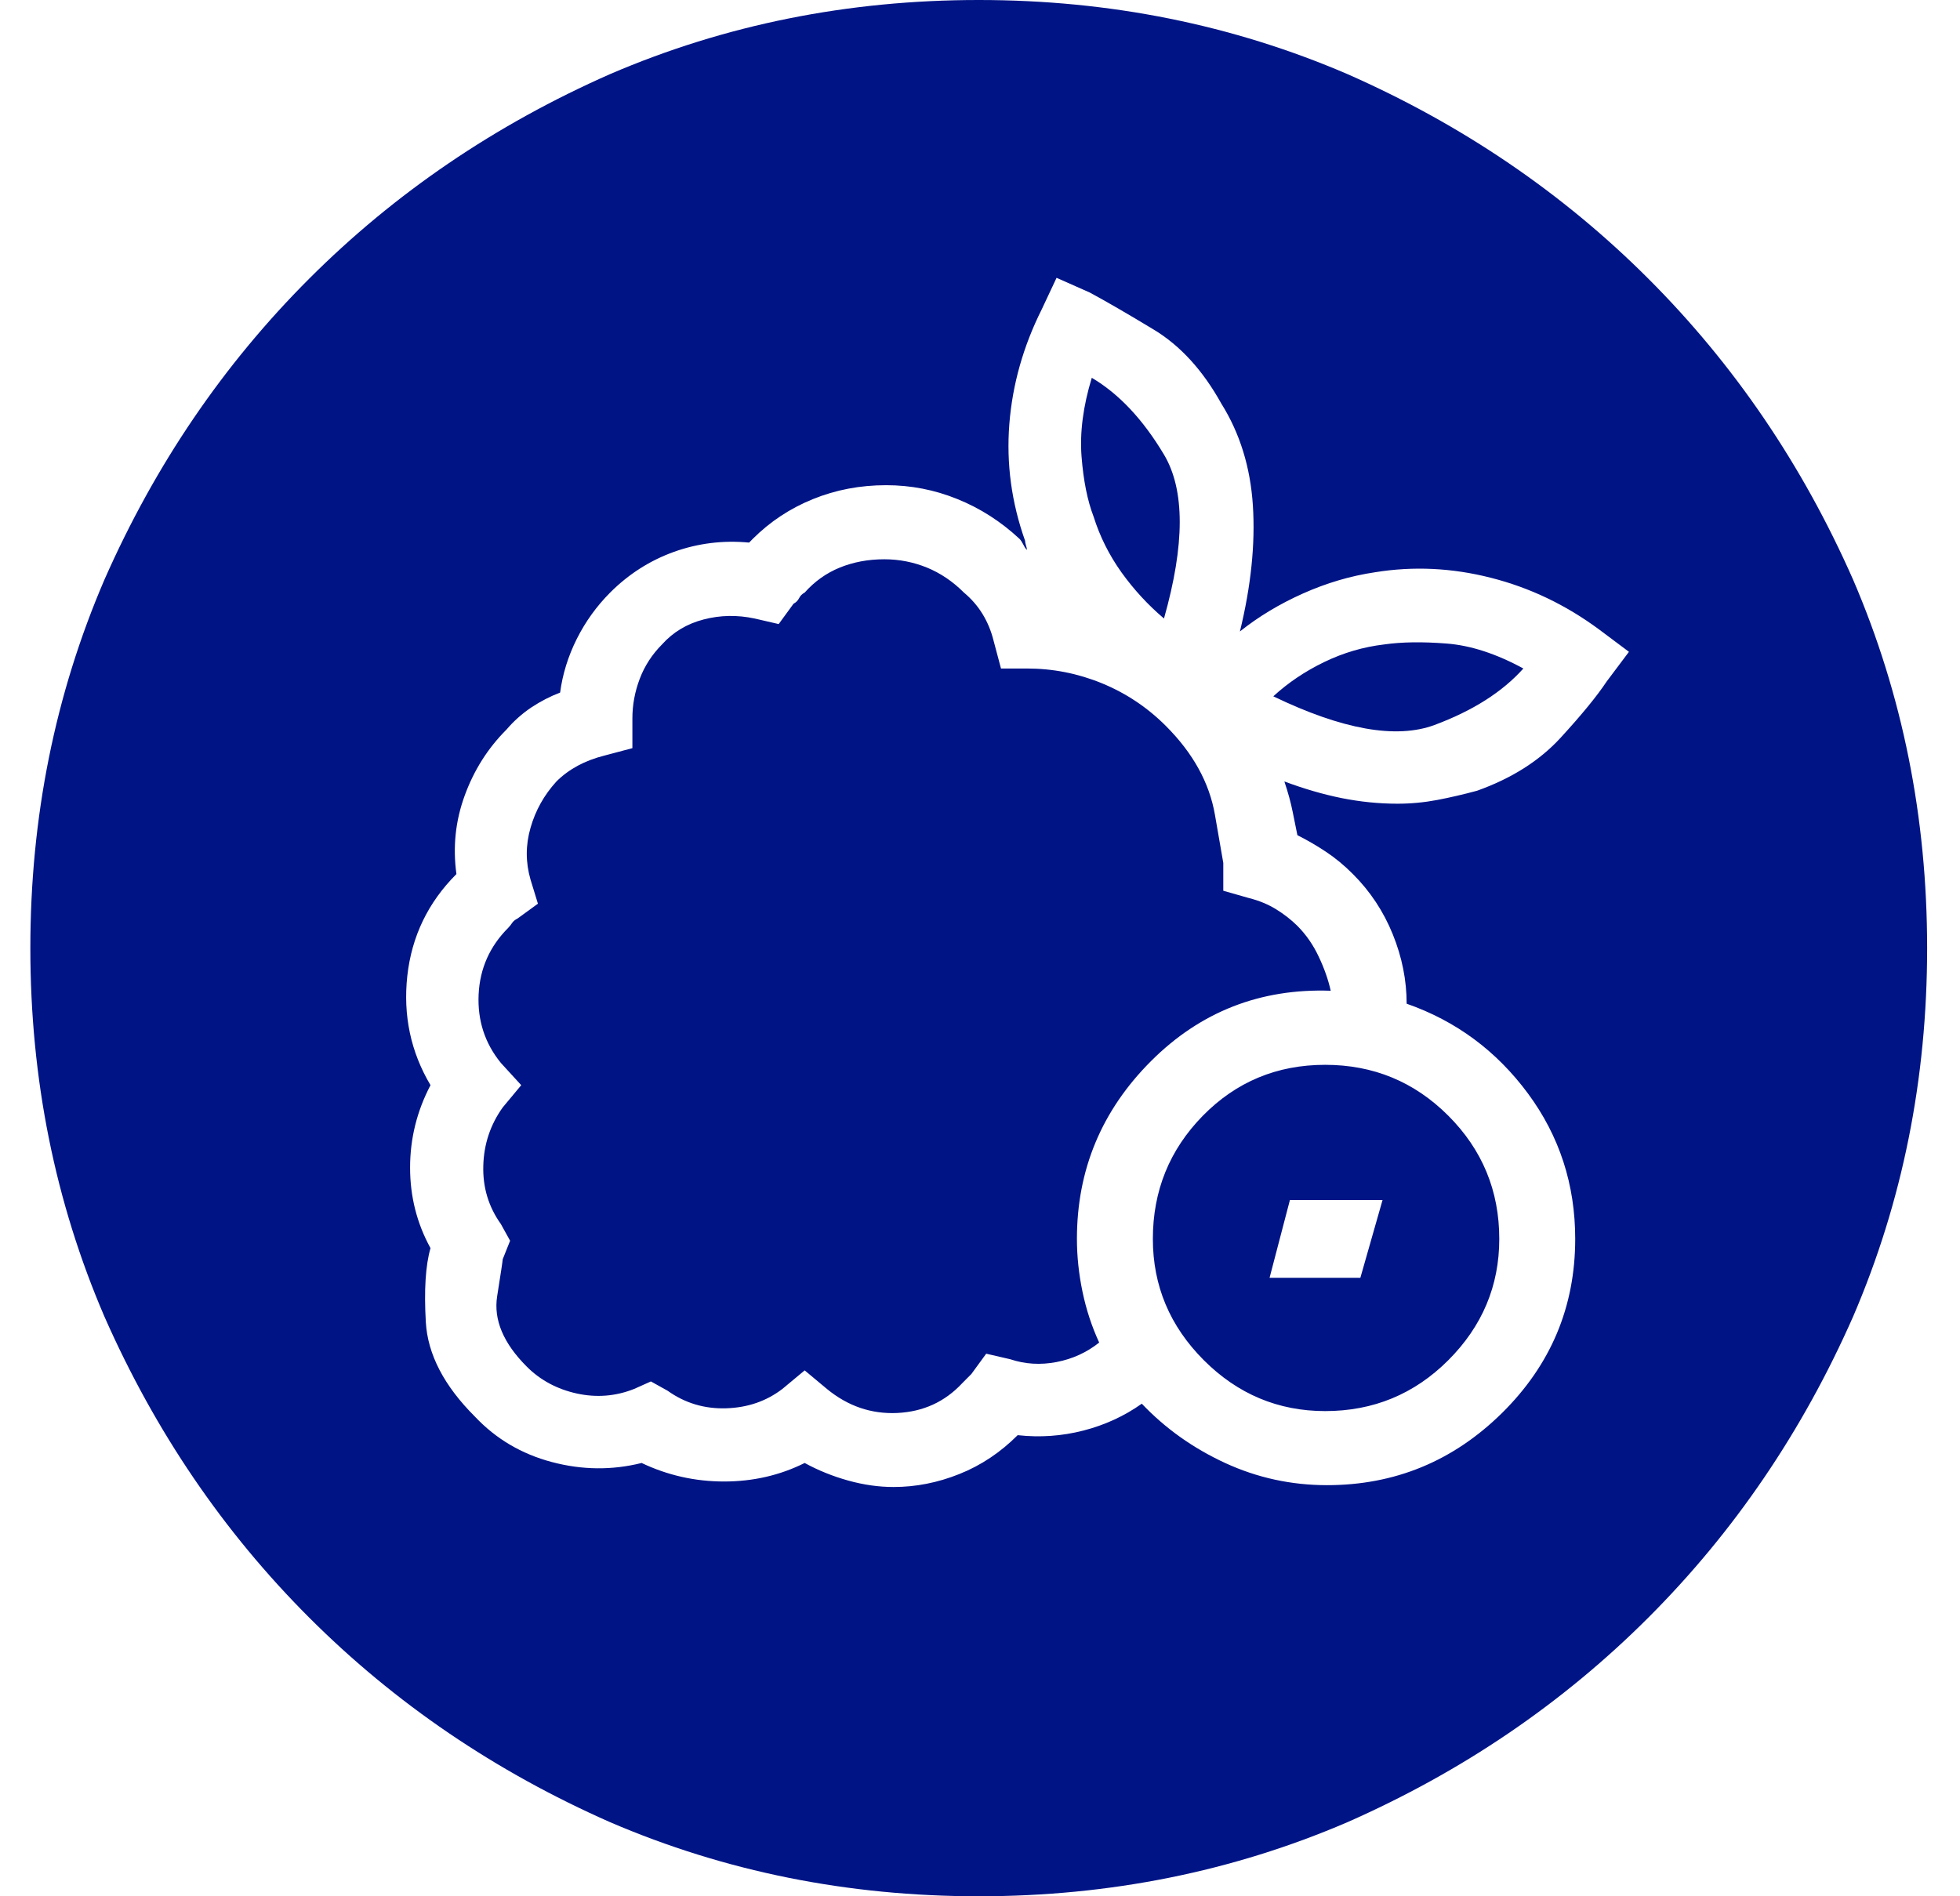 <svg width="31" height="30" viewBox="0 0 31 30" fill="none" xmlns="http://www.w3.org/2000/svg">
<path d="M20.139 11.016C21.232 11.543 22.082 11.694 22.688 11.47C23.293 11.245 23.762 10.947 24.094 10.576C23.664 10.342 23.259 10.21 22.878 10.181C22.497 10.151 22.17 10.156 21.896 10.195C21.564 10.234 21.247 10.327 20.944 10.474C20.642 10.62 20.373 10.801 20.139 11.016ZM17.268 5.977C17.131 6.426 17.077 6.841 17.106 7.222C17.136 7.603 17.199 7.92 17.297 8.174C17.395 8.486 17.541 8.779 17.736 9.053C17.932 9.326 18.156 9.57 18.41 9.785C18.742 8.613 18.742 7.749 18.41 7.192C18.078 6.636 17.697 6.23 17.268 5.977ZM12.727 21.68L13.078 21.973C13.41 22.246 13.781 22.373 14.191 22.354C14.602 22.334 14.943 22.178 15.217 21.885C15.236 21.865 15.261 21.841 15.29 21.811C15.319 21.782 15.344 21.758 15.363 21.738L15.598 21.416L15.979 21.504C16.213 21.582 16.457 21.597 16.711 21.548C16.965 21.499 17.189 21.396 17.385 21.24C17.268 20.986 17.18 20.718 17.121 20.435C17.062 20.151 17.033 19.873 17.033 19.6C17.033 18.506 17.424 17.568 18.205 16.787C18.986 16.006 19.934 15.635 21.047 15.674C21.008 15.498 20.944 15.317 20.856 15.132C20.769 14.946 20.656 14.785 20.52 14.648C20.422 14.551 20.31 14.463 20.183 14.385C20.056 14.307 19.914 14.248 19.758 14.209L19.348 14.092V13.652C19.348 13.652 19.304 13.398 19.216 12.891C19.128 12.383 18.869 11.914 18.439 11.484C18.146 11.191 17.81 10.967 17.429 10.81C17.048 10.654 16.652 10.576 16.242 10.576H15.832L15.715 10.137C15.676 9.98 15.617 9.839 15.539 9.712C15.461 9.585 15.363 9.473 15.246 9.375C15.07 9.199 14.875 9.067 14.66 8.979C14.445 8.892 14.221 8.848 13.986 8.848C13.732 8.848 13.498 8.892 13.283 8.979C13.068 9.067 12.883 9.199 12.727 9.375C12.688 9.395 12.658 9.424 12.639 9.463C12.619 9.502 12.59 9.531 12.551 9.551L12.316 9.873L11.935 9.785C11.662 9.727 11.394 9.731 11.13 9.8C10.866 9.868 10.646 10 10.471 10.195C10.315 10.352 10.197 10.532 10.119 10.737C10.041 10.942 10.002 11.152 10.002 11.367V11.836L9.562 11.953C9.406 11.992 9.265 12.046 9.138 12.114C9.011 12.183 8.898 12.266 8.801 12.363C8.605 12.578 8.469 12.822 8.391 13.096C8.312 13.369 8.312 13.643 8.391 13.916L8.508 14.297L8.186 14.531C8.146 14.551 8.117 14.575 8.098 14.604C8.078 14.634 8.059 14.658 8.039 14.678C7.746 14.971 7.59 15.322 7.57 15.732C7.551 16.143 7.668 16.504 7.922 16.816L8.244 17.168L7.951 17.52C7.756 17.793 7.653 18.101 7.644 18.442C7.634 18.784 7.727 19.092 7.922 19.365L8.068 19.629L7.951 19.922C7.951 19.941 7.922 20.137 7.863 20.508C7.805 20.879 7.961 21.25 8.332 21.621C8.547 21.836 8.811 21.977 9.123 22.046C9.436 22.114 9.738 22.09 10.031 21.973L10.295 21.855L10.559 22.002C10.832 22.197 11.14 22.29 11.481 22.28C11.823 22.27 12.121 22.168 12.375 21.973L12.727 21.68ZM22.102 12.715C21.809 12.715 21.516 12.685 21.223 12.627C20.93 12.568 20.627 12.48 20.314 12.363C20.373 12.539 20.417 12.7 20.446 12.847C20.476 12.993 20.5 13.115 20.52 13.213C20.676 13.291 20.827 13.379 20.974 13.477C21.12 13.574 21.262 13.691 21.398 13.828C21.672 14.102 21.882 14.419 22.028 14.78C22.175 15.142 22.248 15.508 22.248 15.879C23.029 16.152 23.669 16.626 24.167 17.3C24.665 17.974 24.914 18.74 24.914 19.6C24.914 20.674 24.528 21.592 23.757 22.354C22.985 23.115 22.062 23.496 20.988 23.496C20.422 23.496 19.885 23.379 19.377 23.145C18.869 22.91 18.43 22.598 18.059 22.207C17.785 22.402 17.477 22.544 17.136 22.632C16.794 22.72 16.447 22.744 16.096 22.705C15.822 22.979 15.515 23.184 15.173 23.32C14.831 23.457 14.484 23.525 14.133 23.525C13.898 23.525 13.659 23.491 13.415 23.423C13.171 23.355 12.941 23.262 12.727 23.145C12.336 23.34 11.911 23.438 11.452 23.438C10.993 23.438 10.559 23.34 10.148 23.145C9.68 23.262 9.206 23.257 8.728 23.13C8.249 23.003 7.844 22.764 7.512 22.412C7.023 21.924 6.765 21.426 6.735 20.918C6.706 20.41 6.73 20.02 6.809 19.746C6.594 19.355 6.486 18.931 6.486 18.472C6.486 18.013 6.594 17.578 6.809 17.168C6.496 16.641 6.374 16.064 6.442 15.44C6.511 14.815 6.77 14.277 7.219 13.828C7.16 13.398 7.204 12.983 7.351 12.583C7.497 12.183 7.717 11.836 8.01 11.543C8.127 11.406 8.259 11.289 8.405 11.191C8.552 11.094 8.703 11.016 8.859 10.957C8.898 10.664 8.986 10.381 9.123 10.107C9.26 9.834 9.436 9.59 9.65 9.375C9.943 9.082 10.28 8.867 10.661 8.73C11.042 8.594 11.438 8.545 11.848 8.584C11.867 8.564 11.877 8.555 11.877 8.555C11.877 8.555 11.887 8.545 11.906 8.525C12.18 8.252 12.497 8.042 12.858 7.896C13.22 7.749 13.605 7.676 14.016 7.676C14.406 7.676 14.782 7.749 15.144 7.896C15.505 8.042 15.832 8.252 16.125 8.525C16.145 8.545 16.164 8.574 16.184 8.613C16.203 8.652 16.223 8.682 16.242 8.701C16.242 8.682 16.237 8.657 16.227 8.628C16.218 8.599 16.213 8.574 16.213 8.555C15.998 7.949 15.915 7.334 15.964 6.709C16.013 6.084 16.184 5.479 16.477 4.893L16.711 4.395L17.238 4.629C17.492 4.766 17.829 4.961 18.249 5.215C18.669 5.469 19.025 5.859 19.318 6.387C19.611 6.855 19.777 7.393 19.816 7.998C19.855 8.604 19.787 9.268 19.611 9.99C19.904 9.756 20.236 9.556 20.607 9.39C20.979 9.224 21.359 9.111 21.75 9.053C22.355 8.955 22.966 8.984 23.581 9.141C24.196 9.297 24.768 9.57 25.295 9.961L25.764 10.312L25.412 10.781C25.256 11.016 25.012 11.313 24.68 11.675C24.348 12.036 23.908 12.315 23.361 12.51C23.146 12.568 22.936 12.617 22.731 12.656C22.526 12.695 22.316 12.715 22.102 12.715ZM15.48 0C13.41 0 11.467 0.391 9.65 1.172C7.834 1.973 6.247 3.052 4.89 4.409C3.532 5.767 2.453 7.354 1.652 9.17C0.871 10.986 0.48 12.93 0.48 15C0.48 17.07 0.871 19.014 1.652 20.83C2.453 22.646 3.532 24.233 4.89 25.591C6.247 26.948 7.834 28.027 9.65 28.828C11.467 29.609 13.41 30 15.48 30C17.551 30 19.494 29.609 21.311 28.828C23.127 28.027 24.714 26.948 26.071 25.591C27.429 24.233 28.508 22.646 29.309 20.83C30.09 19.014 30.48 17.07 30.48 15C30.48 12.93 30.09 10.986 29.309 9.17C28.508 7.354 27.429 5.767 26.071 4.409C24.714 3.052 23.127 1.973 21.311 1.172C19.494 0.391 17.551 0 15.48 0ZM20.959 16.846C20.197 16.846 19.553 17.114 19.025 17.651C18.498 18.189 18.234 18.838 18.234 19.6C18.234 20.342 18.503 20.981 19.04 21.519C19.577 22.056 20.217 22.324 20.959 22.324C21.721 22.324 22.37 22.056 22.907 21.519C23.444 20.981 23.713 20.342 23.713 19.6C23.713 18.838 23.444 18.189 22.907 17.651C22.37 17.114 21.721 16.846 20.959 16.846ZM21.516 20.215H20.08L20.402 18.984H21.867L21.516 20.215Z" fill="#001486"/>
</svg>
